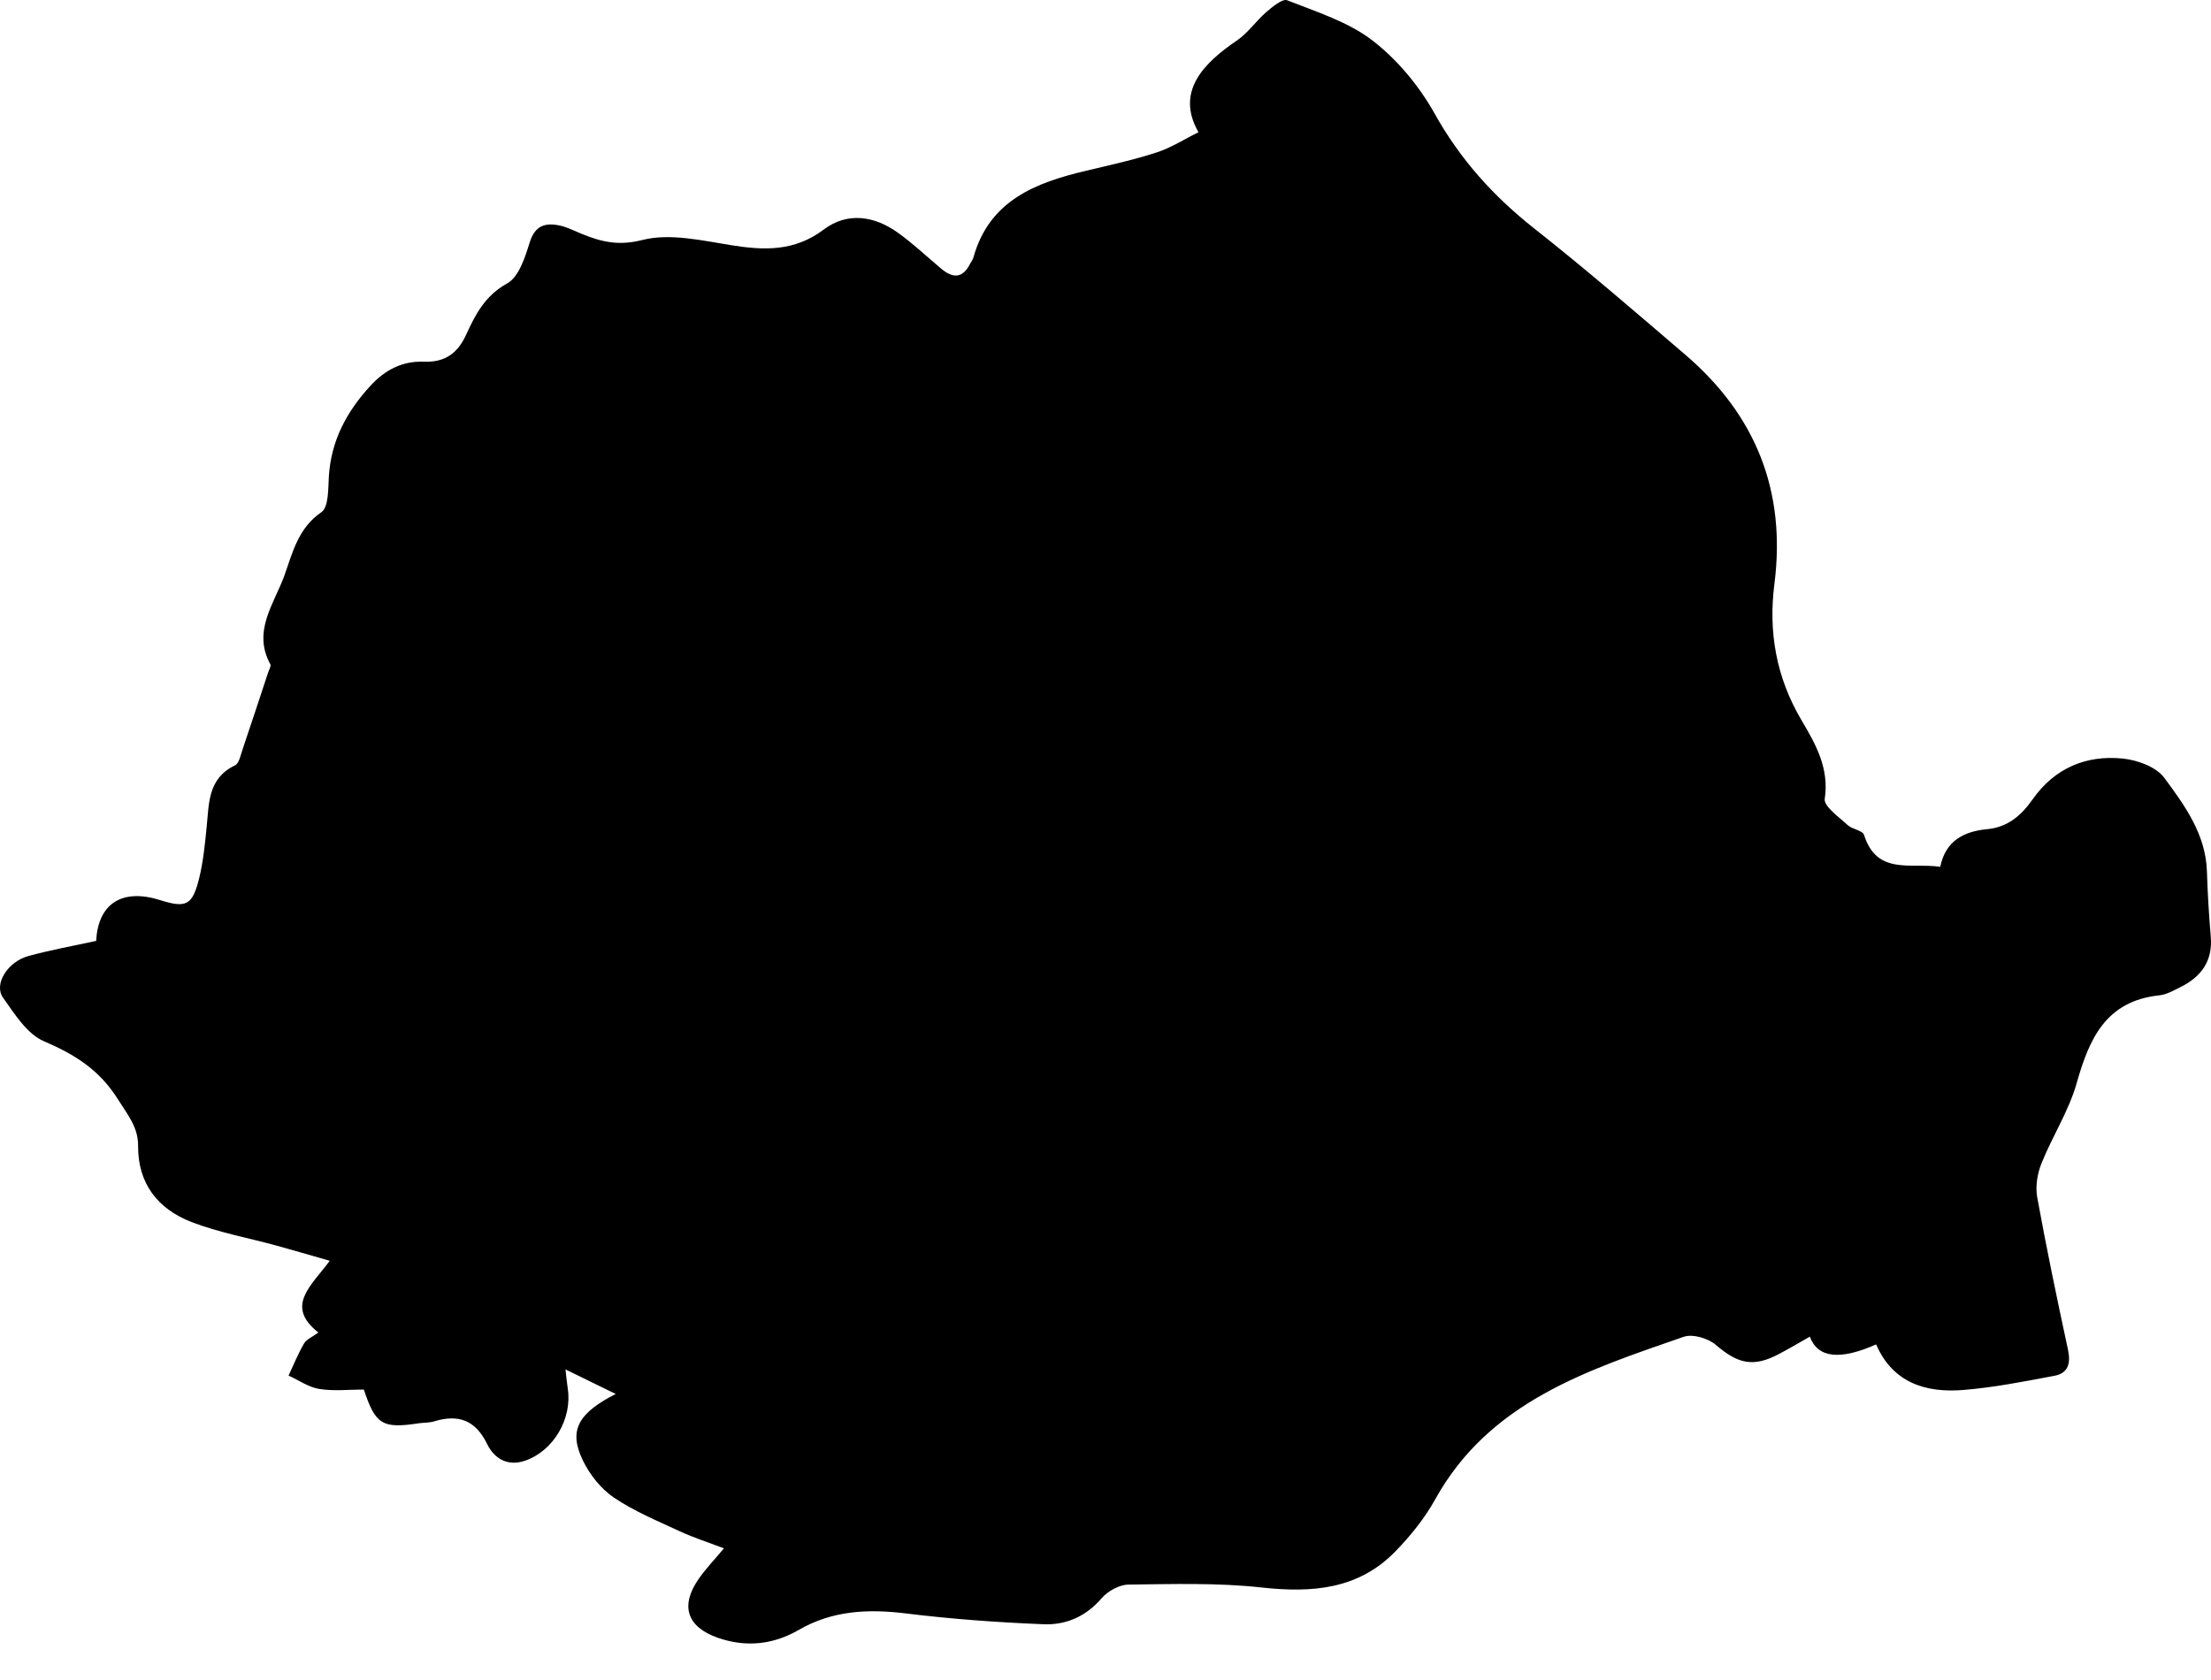 <svg xmlns="http://www.w3.org/2000/svg" width="50" height="38" viewBox="0 0 50 38" fill="none">
                  <path d="M13.93 31.533C13.521 31.334 13.191 31.173 12.788 30.975C12.81 31.167 12.821 31.29 12.84 31.411C12.943 32.092 12.516 32.819 11.873 33.04C11.477 33.176 11.175 32.988 11.018 32.666C10.755 32.122 10.369 31.983 9.82 32.149C9.707 32.184 9.583 32.177 9.465 32.194C8.648 32.319 8.489 32.222 8.228 31.43C7.896 31.43 7.551 31.47 7.221 31.417C6.98 31.379 6.756 31.219 6.526 31.114C6.64 30.871 6.741 30.619 6.876 30.388C6.93 30.294 7.061 30.244 7.2 30.14C6.436 29.541 7.04 29.084 7.457 28.518C7.006 28.389 6.628 28.277 6.247 28.173C5.607 27.997 4.945 27.878 4.33 27.641C3.574 27.348 3.117 26.776 3.123 25.918C3.126 25.498 2.891 25.221 2.674 24.876C2.249 24.195 1.693 23.852 0.99 23.55C0.61 23.387 0.33 22.934 0.068 22.565C-0.147 22.262 0.173 21.751 0.647 21.623C1.153 21.485 1.673 21.392 2.175 21.282C2.218 20.43 2.771 20.092 3.615 20.358C4.208 20.545 4.351 20.482 4.503 19.869C4.596 19.491 4.634 19.098 4.673 18.71C4.728 18.169 4.699 17.607 5.314 17.312C5.407 17.267 5.441 17.082 5.484 16.956C5.68 16.378 5.87 15.797 6.062 15.216C6.082 15.152 6.136 15.067 6.114 15.026C5.7 14.272 6.206 13.65 6.435 13.008C6.617 12.498 6.744 11.944 7.267 11.586C7.435 11.471 7.42 11.054 7.437 10.771C7.489 9.967 7.836 9.316 8.374 8.729C8.711 8.362 9.102 8.163 9.588 8.181C10.065 8.199 10.35 7.99 10.542 7.569C10.751 7.112 10.97 6.687 11.47 6.41C11.735 6.264 11.873 5.821 11.979 5.483C12.102 5.086 12.346 5.031 12.679 5.106C12.843 5.145 12.997 5.226 13.155 5.29C13.599 5.471 13.987 5.566 14.528 5.428C15.15 5.27 15.875 5.441 16.542 5.547C17.291 5.667 17.972 5.687 18.628 5.192C19.161 4.791 19.768 4.88 20.3 5.26C20.645 5.507 20.957 5.801 21.283 6.076C21.548 6.3 21.771 6.3 21.938 5.966C21.962 5.921 21.997 5.878 22.011 5.831C22.368 4.535 23.416 4.132 24.57 3.86C25.101 3.734 25.636 3.617 26.154 3.449C26.484 3.343 26.785 3.147 27.103 2.991C26.573 2.066 27.229 1.422 27.974 0.914C28.224 0.745 28.402 0.475 28.634 0.275C28.774 0.155 29.002 -0.036 29.108 0.006C29.772 0.269 30.488 0.492 31.039 0.917C31.602 1.351 32.094 1.946 32.442 2.568C33.02 3.604 33.772 4.439 34.697 5.169C35.861 6.087 36.984 7.058 38.111 8.023C39.708 9.39 40.394 11.11 40.127 13.206C39.987 14.298 40.168 15.325 40.743 16.297C41.056 16.825 41.371 17.376 41.265 18.069C41.239 18.238 41.585 18.477 41.781 18.661C41.886 18.759 42.123 18.783 42.154 18.885C42.445 19.808 43.219 19.507 43.877 19.607C43.996 19.02 44.408 18.805 44.938 18.755C45.405 18.712 45.712 18.442 45.967 18.079C46.464 17.375 47.174 17.073 48.008 17.158C48.337 17.192 48.76 17.346 48.941 17.59C49.406 18.218 49.882 18.87 49.908 19.713C49.923 20.205 49.954 20.699 49.995 21.19C50.041 21.741 49.776 22.097 49.306 22.329C49.154 22.404 48.995 22.497 48.83 22.514C47.625 22.642 47.248 23.489 46.962 24.501C46.784 25.13 46.411 25.703 46.166 26.315C46.073 26.548 46.025 26.838 46.07 27.082C46.279 28.234 46.519 29.383 46.766 30.529C46.83 30.83 46.775 31.059 46.464 31.118C45.778 31.248 45.09 31.384 44.396 31.44C43.541 31.51 42.8 31.271 42.427 30.409C41.605 30.774 41.106 30.716 40.928 30.234C40.691 30.368 40.464 30.503 40.231 30.626C39.649 30.934 39.302 30.849 38.802 30.42C38.63 30.271 38.279 30.167 38.076 30.237C35.897 30.993 33.681 31.702 32.454 33.917C32.218 34.343 31.899 34.738 31.558 35.089C30.718 35.954 29.669 36.033 28.524 35.907C27.53 35.798 26.519 35.83 25.517 35.842C25.31 35.845 25.049 35.991 24.91 36.153C24.556 36.566 24.103 36.759 23.599 36.739C22.562 36.697 21.523 36.622 20.493 36.495C19.637 36.39 18.831 36.424 18.065 36.866C17.491 37.199 16.876 37.267 16.239 37.047C15.531 36.801 15.372 36.319 15.808 35.702C15.964 35.48 16.153 35.283 16.371 35.022C16.023 34.889 15.691 34.783 15.379 34.639C14.871 34.403 14.343 34.185 13.883 33.874C13.588 33.674 13.334 33.352 13.179 33.029C12.858 32.364 13.061 31.971 13.924 31.53L13.93 31.533Z" fill="black"></path>
                </svg>